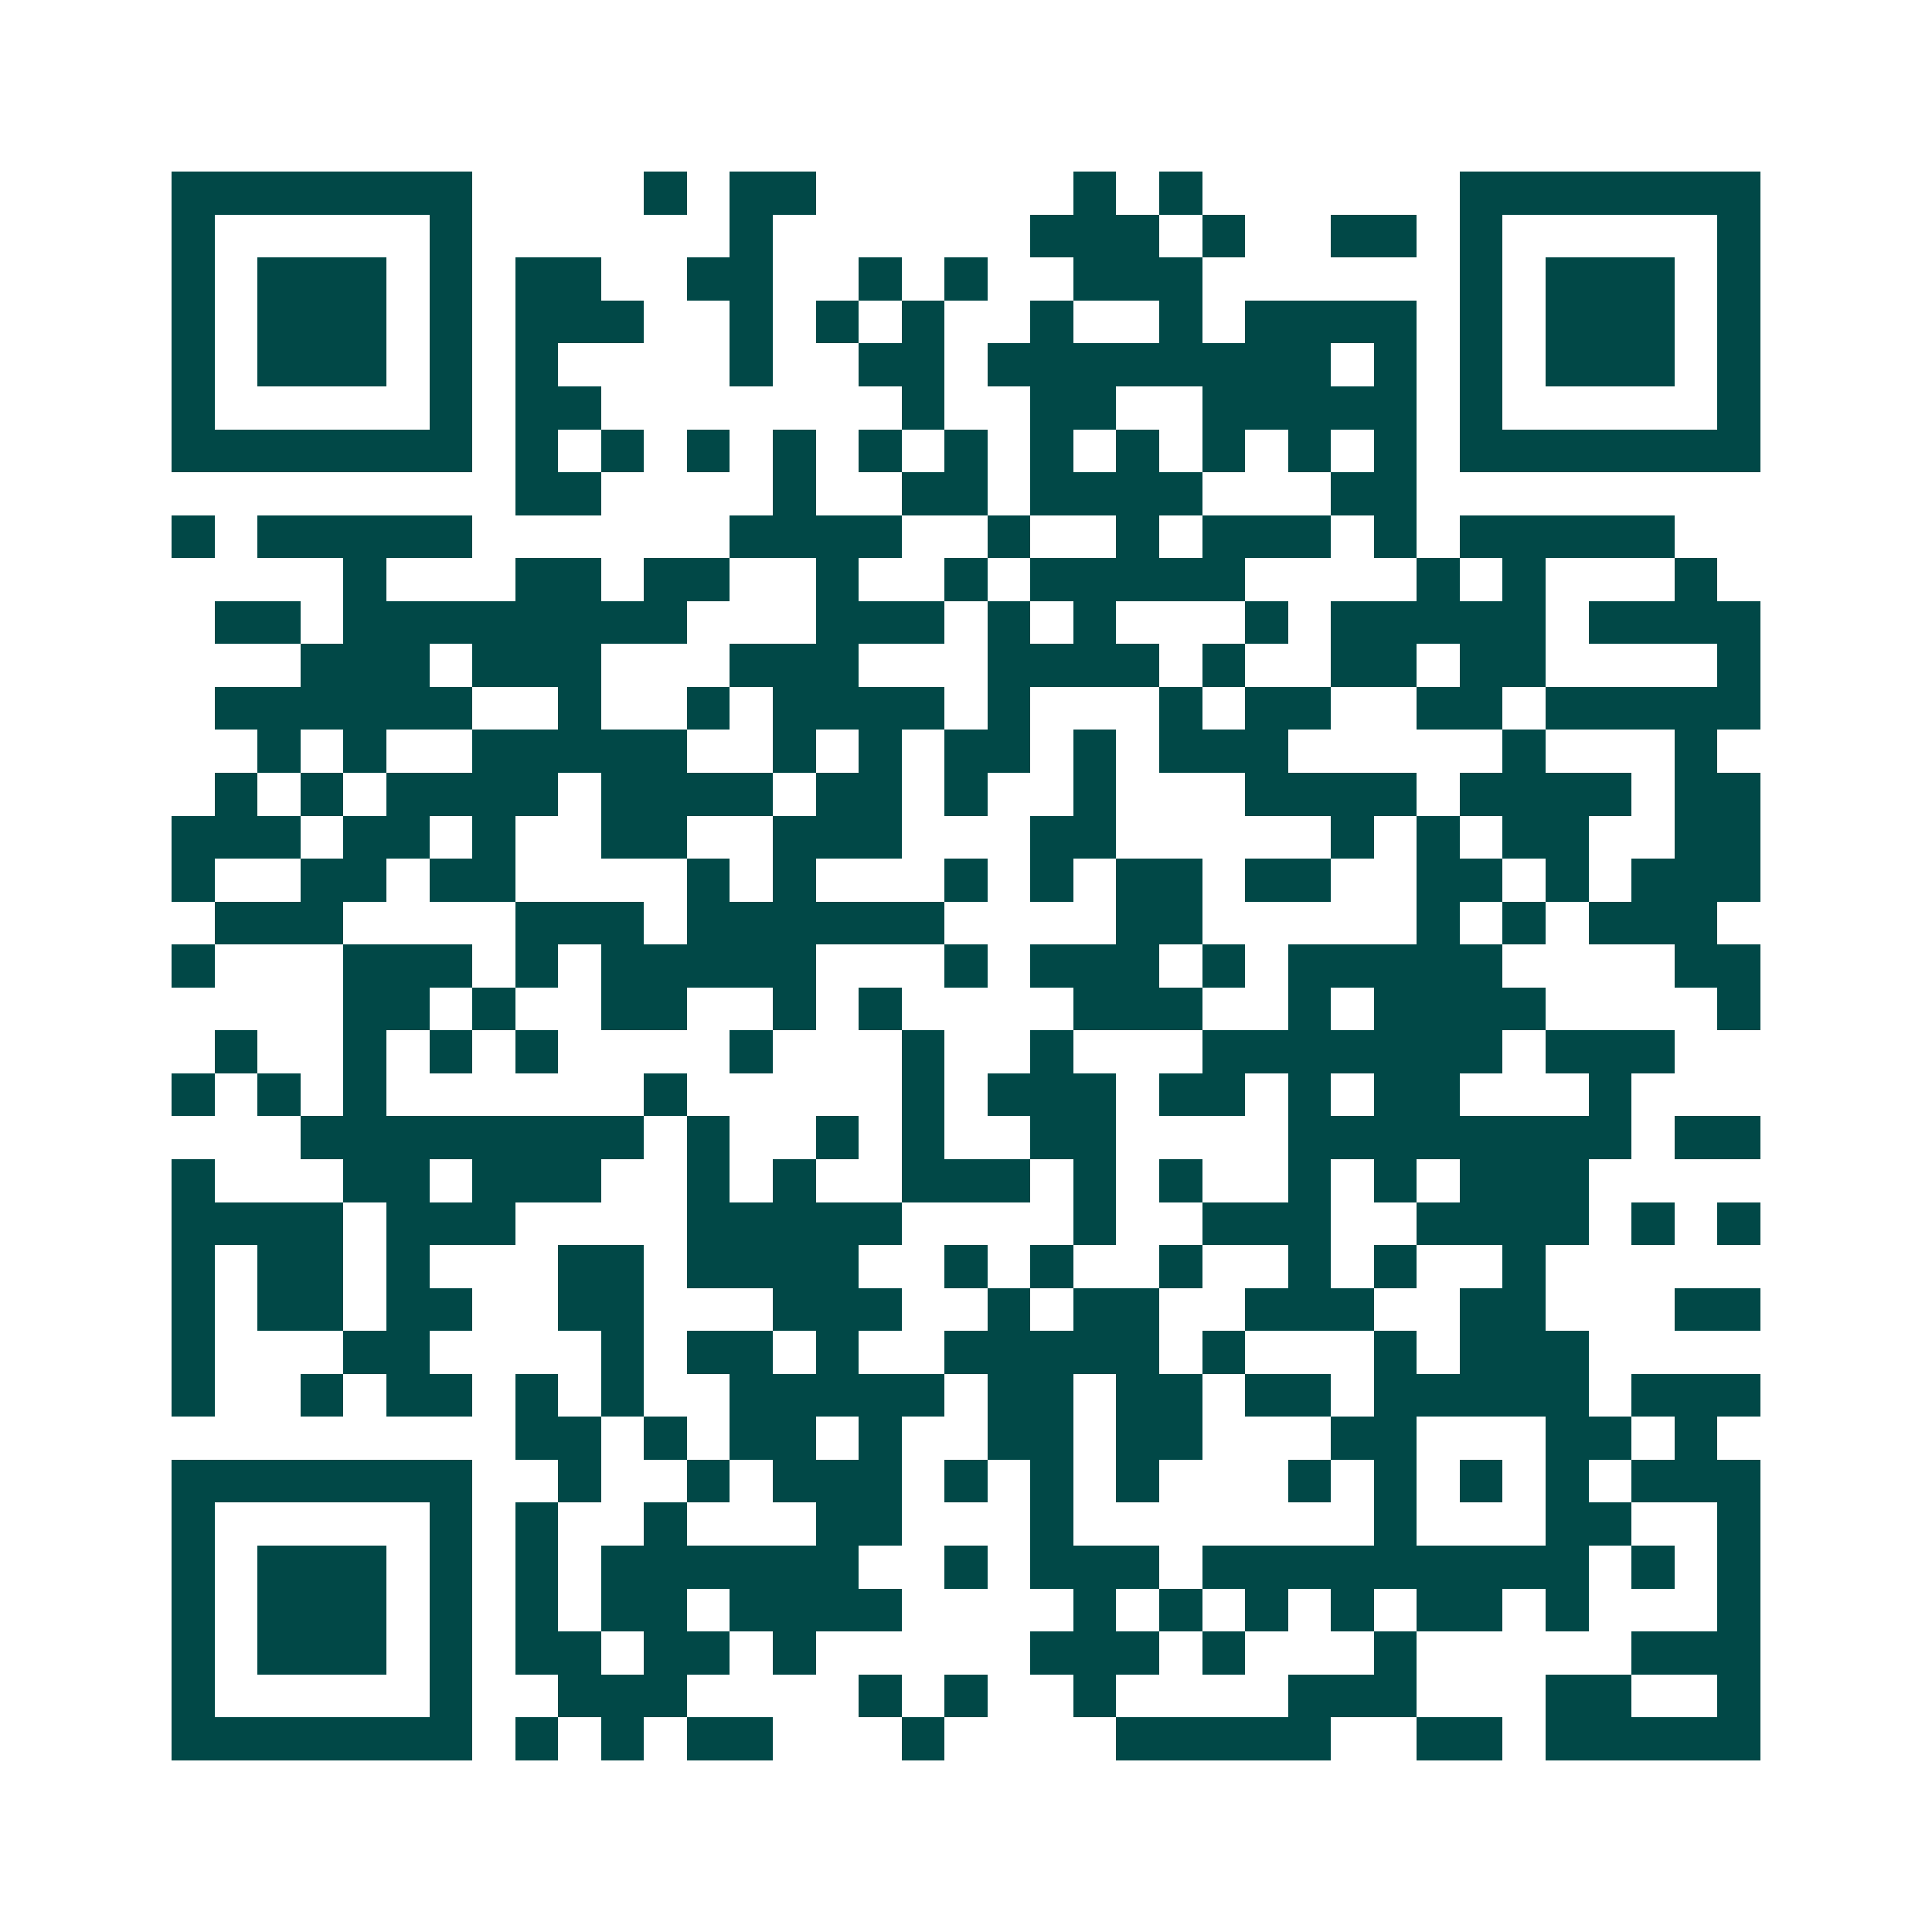 <svg xmlns="http://www.w3.org/2000/svg" width="200" height="200" viewBox="0 0 45 45" shape-rendering="crispEdges"><path fill="#ffffff" d="M0 0h45v45H0z"/><path stroke="#014847" d="M4 4.5h7m4 0h1m1 0h2m6 0h1m1 0h1m6 0h7M4 5.5h1m5 0h1m6 0h1m6 0h3m1 0h1m2 0h2m1 0h1m5 0h1M4 6.5h1m1 0h3m1 0h1m1 0h2m2 0h2m2 0h1m1 0h1m2 0h3m6 0h1m1 0h3m1 0h1M4 7.5h1m1 0h3m1 0h1m1 0h3m2 0h1m1 0h1m1 0h1m2 0h1m2 0h1m1 0h4m1 0h1m1 0h3m1 0h1M4 8.5h1m1 0h3m1 0h1m1 0h1m4 0h1m2 0h2m1 0h8m1 0h1m1 0h1m1 0h3m1 0h1M4 9.5h1m5 0h1m1 0h2m7 0h1m2 0h2m2 0h5m1 0h1m5 0h1M4 10.5h7m1 0h1m1 0h1m1 0h1m1 0h1m1 0h1m1 0h1m1 0h1m1 0h1m1 0h1m1 0h1m1 0h1m1 0h7M12 11.5h2m4 0h1m2 0h2m1 0h4m3 0h2M4 12.5h1m1 0h5m6 0h4m2 0h1m2 0h1m1 0h3m1 0h1m1 0h5M8 13.5h1m3 0h2m1 0h2m2 0h1m2 0h1m1 0h5m4 0h1m1 0h1m3 0h1M5 14.5h2m1 0h8m3 0h3m1 0h1m1 0h1m3 0h1m1 0h5m1 0h4M7 15.5h3m1 0h3m3 0h3m3 0h4m1 0h1m2 0h2m1 0h2m4 0h1M5 16.5h6m2 0h1m2 0h1m1 0h4m1 0h1m3 0h1m1 0h2m2 0h2m1 0h5M6 17.5h1m1 0h1m2 0h5m2 0h1m1 0h1m1 0h2m1 0h1m1 0h3m5 0h1m3 0h1M5 18.5h1m1 0h1m1 0h4m1 0h4m1 0h2m1 0h1m2 0h1m3 0h4m1 0h4m1 0h2M4 19.5h3m1 0h2m1 0h1m2 0h2m2 0h3m3 0h2m5 0h1m1 0h1m1 0h2m2 0h2M4 20.5h1m2 0h2m1 0h2m4 0h1m1 0h1m3 0h1m1 0h1m1 0h2m1 0h2m2 0h2m1 0h1m1 0h3M5 21.5h3m4 0h3m1 0h6m4 0h2m5 0h1m1 0h1m1 0h3M4 22.5h1m3 0h3m1 0h1m1 0h5m3 0h1m1 0h3m1 0h1m1 0h5m4 0h2M8 23.5h2m1 0h1m2 0h2m2 0h1m1 0h1m4 0h3m2 0h1m1 0h4m4 0h1M5 24.5h1m2 0h1m1 0h1m1 0h1m4 0h1m3 0h1m2 0h1m3 0h7m1 0h3M4 25.5h1m1 0h1m1 0h1m6 0h1m5 0h1m1 0h3m1 0h2m1 0h1m1 0h2m3 0h1M7 26.5h8m1 0h1m2 0h1m1 0h1m2 0h2m4 0h8m1 0h2M4 27.5h1m3 0h2m1 0h3m2 0h1m1 0h1m2 0h3m1 0h1m1 0h1m2 0h1m1 0h1m1 0h3M4 28.5h4m1 0h3m4 0h5m4 0h1m2 0h3m2 0h4m1 0h1m1 0h1M4 29.5h1m1 0h2m1 0h1m3 0h2m1 0h4m2 0h1m1 0h1m2 0h1m2 0h1m1 0h1m2 0h1M4 30.5h1m1 0h2m1 0h2m2 0h2m3 0h3m2 0h1m1 0h2m2 0h3m2 0h2m3 0h2M4 31.5h1m3 0h2m4 0h1m1 0h2m1 0h1m2 0h5m1 0h1m3 0h1m1 0h3M4 32.5h1m2 0h1m1 0h2m1 0h1m1 0h1m2 0h5m1 0h2m1 0h2m1 0h2m1 0h5m1 0h3M12 33.5h2m1 0h1m1 0h2m1 0h1m2 0h2m1 0h2m3 0h2m3 0h2m1 0h1M4 34.5h7m2 0h1m2 0h1m1 0h3m1 0h1m1 0h1m1 0h1m3 0h1m1 0h1m1 0h1m1 0h1m1 0h3M4 35.5h1m5 0h1m1 0h1m2 0h1m3 0h2m3 0h1m7 0h1m3 0h2m2 0h1M4 36.5h1m1 0h3m1 0h1m1 0h1m1 0h6m2 0h1m1 0h3m1 0h9m1 0h1m1 0h1M4 37.5h1m1 0h3m1 0h1m1 0h1m1 0h2m1 0h4m4 0h1m1 0h1m1 0h1m1 0h1m1 0h2m1 0h1m3 0h1M4 38.5h1m1 0h3m1 0h1m1 0h2m1 0h2m1 0h1m5 0h3m1 0h1m3 0h1m5 0h3M4 39.5h1m5 0h1m2 0h3m4 0h1m1 0h1m2 0h1m4 0h3m3 0h2m2 0h1M4 40.5h7m1 0h1m1 0h1m1 0h2m3 0h1m4 0h5m2 0h2m1 0h5"/></svg>
